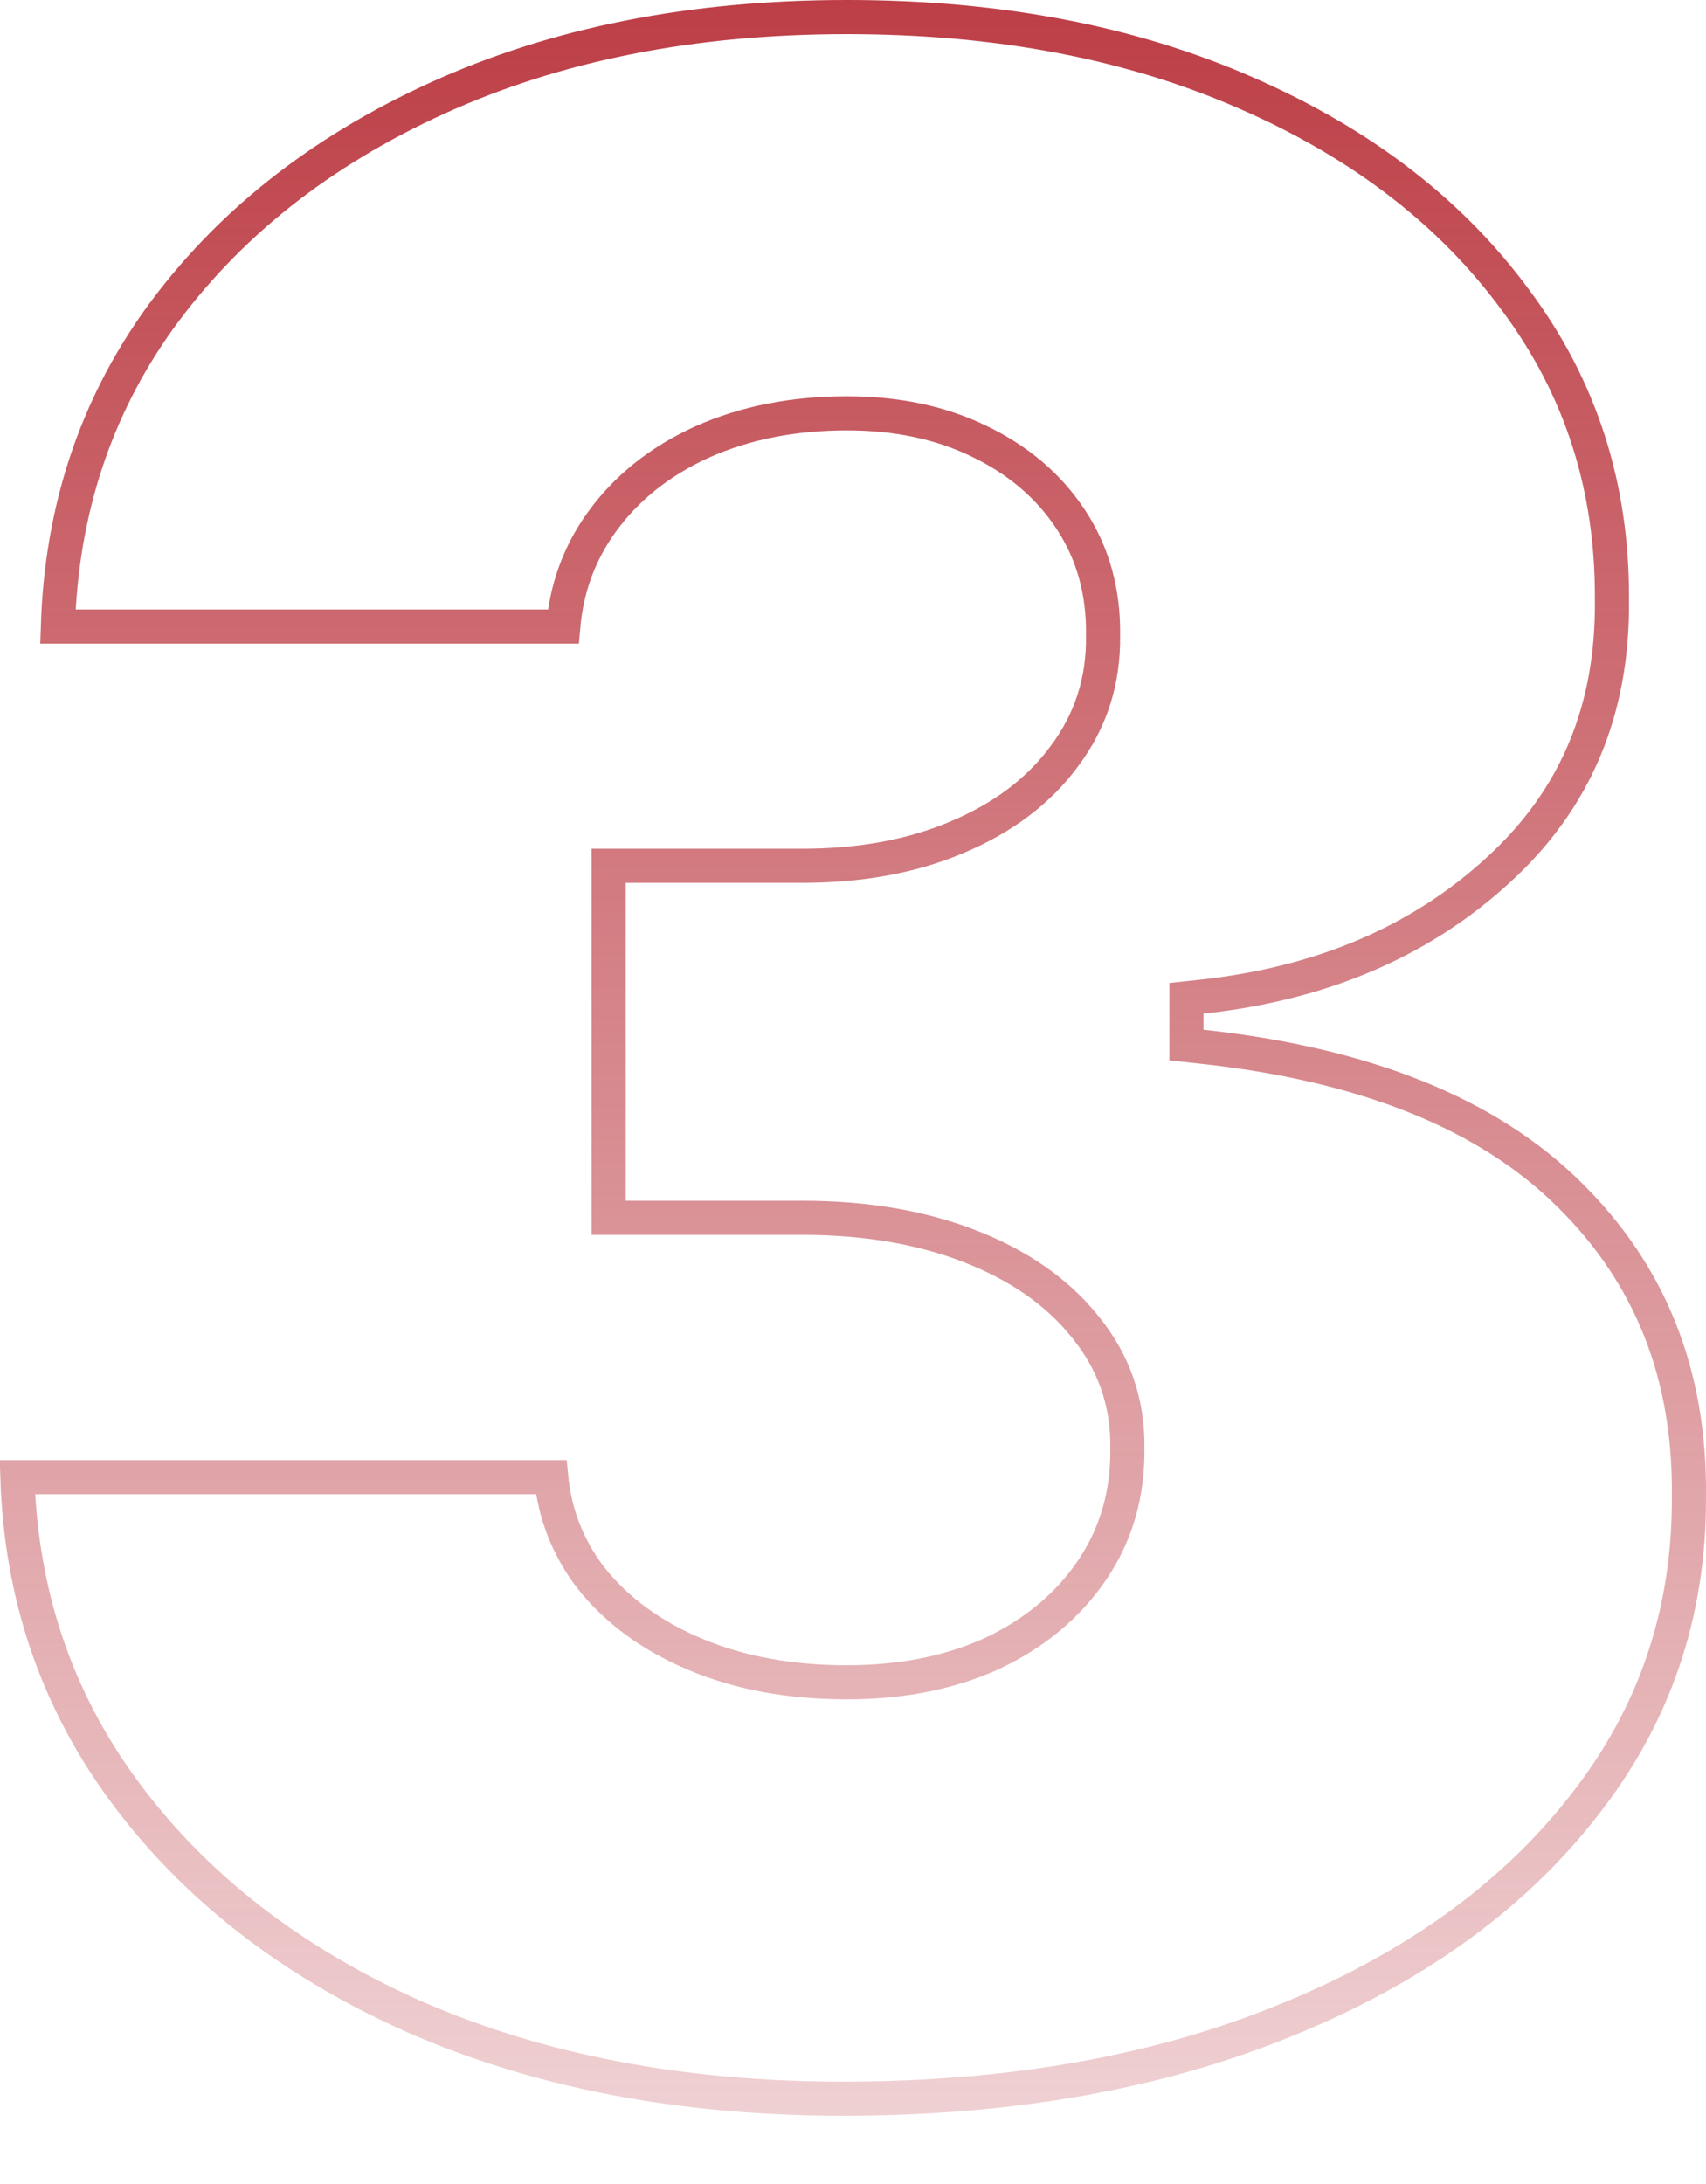 <svg width="100" height="128" viewBox="0 0 100 128" fill="none" xmlns="http://www.w3.org/2000/svg">
<path d="M9.304 18.735C13.268 13.235 18.705 8.901 25.651 5.743C32.586 2.59 40.576 1 49.643 1C58.517 1 66.313 2.494 73.053 5.454L73.055 5.454C79.845 8.42 85.098 12.482 88.859 17.623L88.864 17.629C92.648 22.714 94.523 28.531 94.485 35.12L94.485 35.128L94.485 35.137C94.561 41.626 92.332 46.887 87.805 51.006L87.802 51.008C83.27 55.166 77.501 57.647 70.437 58.413L69.545 58.509V59.407V60.35V61.248L70.438 61.344C80.122 62.39 87.258 65.321 91.99 70.018L91.993 70.021C96.734 74.689 99.075 80.551 98.998 87.685L98.998 87.693L98.998 87.701C99.037 94.551 96.972 100.596 92.8 105.876L92.797 105.88C88.648 111.18 82.844 115.367 75.335 118.418L75.333 118.418C67.875 121.464 59.239 123 49.405 123C39.94 123 31.57 121.39 24.276 118.194C17.012 114.955 11.339 110.52 7.22 104.903C3.304 99.564 1.234 93.465 1.018 86.574H32.309C32.515 88.715 33.277 90.67 34.591 92.421L34.599 92.431L34.606 92.441C36.152 94.401 38.239 95.911 40.826 96.988C43.423 98.069 46.369 98.597 49.643 98.597C52.807 98.597 55.645 98.046 58.132 96.916L58.132 96.916L58.145 96.91C60.624 95.743 62.591 94.118 64.009 92.029C65.436 89.927 66.122 87.528 66.082 84.867C66.122 82.203 65.291 79.819 63.603 77.755C61.967 75.707 59.692 74.142 56.834 73.032C53.965 71.918 50.691 71.373 47.03 71.373H35.679V50.741H47.03C50.421 50.741 53.448 50.194 56.088 49.072C58.756 47.954 60.871 46.38 62.38 44.328C63.938 42.263 64.697 39.89 64.657 37.248C64.697 34.715 64.076 32.437 62.77 30.451C61.474 28.478 59.666 26.948 57.381 25.856C55.124 24.758 52.536 24.224 49.643 24.224C46.516 24.224 43.681 24.776 41.159 25.902L41.153 25.905C38.675 27.031 36.689 28.611 35.23 30.655C33.946 32.454 33.211 34.483 33.016 36.719H3.393C3.604 29.941 5.578 23.957 9.304 18.735Z" stroke="url(#paint0_linear_17_1177)" stroke-width="2"/>
<defs>
<linearGradient id="paint0_linear_17_1177" x1="50" y1="0" x2="50" y2="124" gradientUnits="userSpaceOnUse">
<stop stop-color="#BD3E46"/>
<stop offset="1" stop-color="#BD3E46" stop-opacity="0.24"/>
</linearGradient>
</defs>
</svg>
